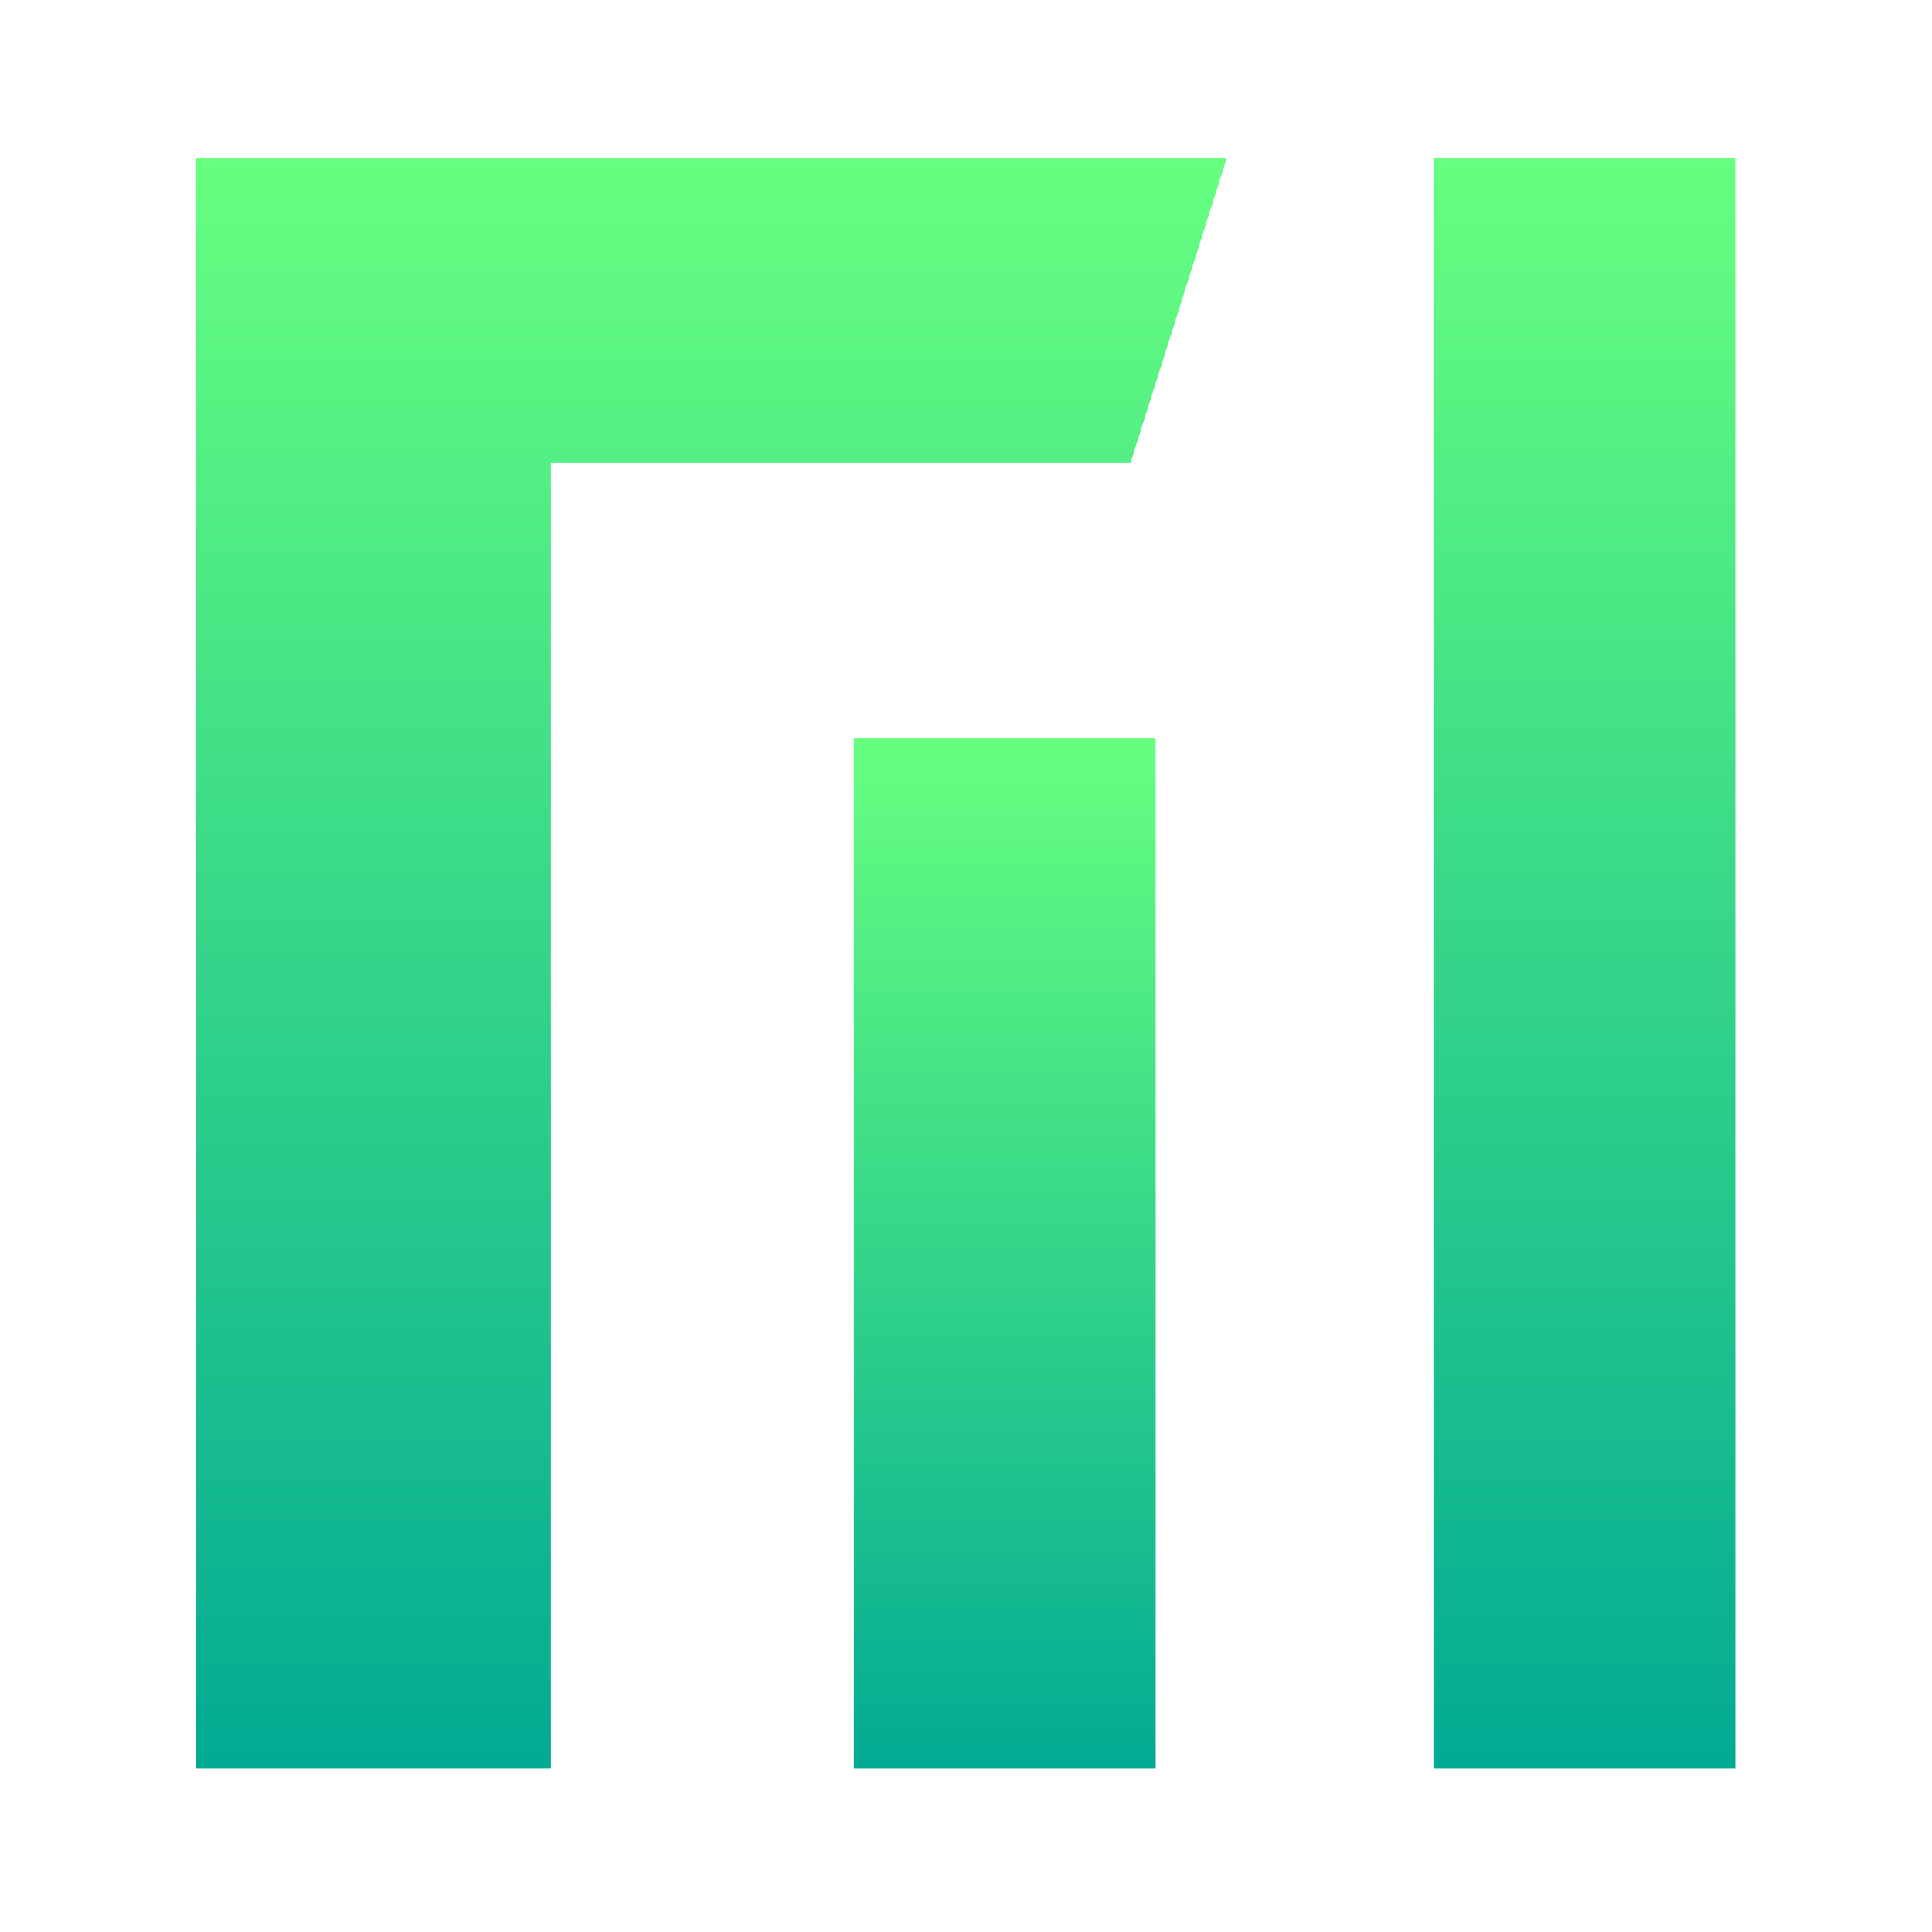<svg width="256" height="256" viewBox="0 0 256 256" fill="none" xmlns="http://www.w3.org/2000/svg">
<path d="M26 21V234.333H73V61.326H149.8L162.533 21H26Z" fill="url(#paint0_linear)"/>
<path d="M113.136 234.334V97.801H153.136V234.334H113.136Z" fill="url(#paint1_linear)"/>
<path d="M189.937 234.333V21H229.937V234.333H189.937Z" fill="url(#paint2_linear)"/>
<defs>
<linearGradient id="paint0_linear" x1="94.267" y1="234.333" x2="94.267" y2="21" gradientUnits="userSpaceOnUse">
<stop stop-color="#02AA93"/>
<stop offset="1" stop-color="#67FF80"/>
</linearGradient>
<linearGradient id="paint1_linear" x1="133.136" y1="234.334" x2="133.136" y2="97.801" gradientUnits="userSpaceOnUse">
<stop stop-color="#02AA93"/>
<stop offset="1" stop-color="#67FF80"/>
</linearGradient>
<linearGradient id="paint2_linear" x1="209.937" y1="234.333" x2="209.937" y2="21" gradientUnits="userSpaceOnUse">
<stop stop-color="#02AA93"/>
<stop offset="1" stop-color="#67FF80"/>
</linearGradient>
</defs>
</svg>
